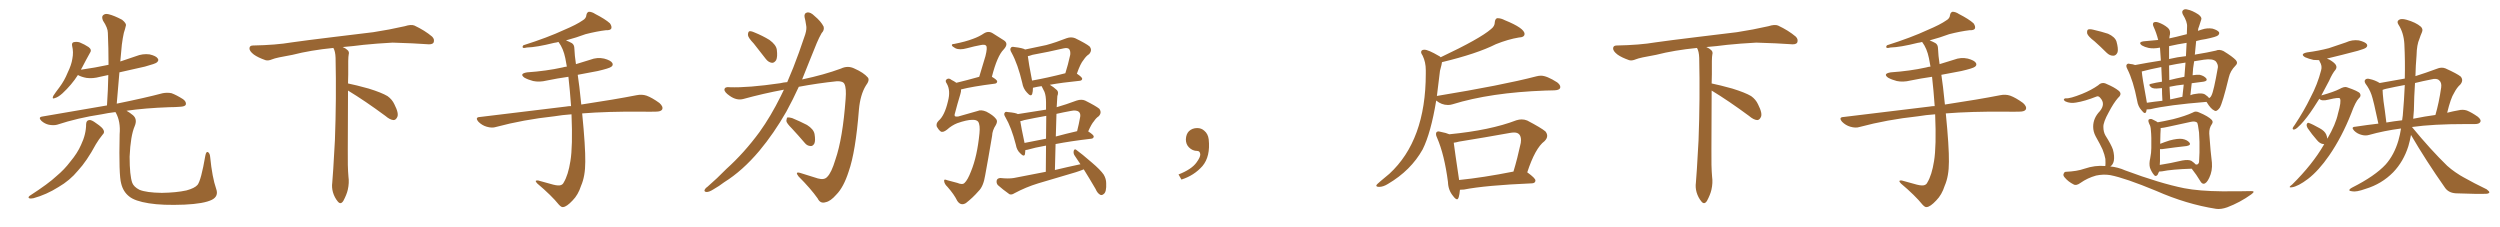 <svg xmlns="http://www.w3.org/2000/svg" xmlns:xlink="http://www.w3.org/1999/xlink" width="1650" height="150"><path fill="#996633" padding="10" d="M56.84 81.88L56.84 81.88Q56.98 79.39 58.89 79.25L58.89 79.25Q60.35 78.96 63.43 81.30L63.43 81.30Q67.82 84.23 68.41 85.99L68.41 85.99Q69.14 87.60 67.68 88.92L67.68 88.92Q65.19 91.99 63.28 95.21L63.28 95.21Q57.28 106.35 51.42 112.65L51.42 112.65Q46.14 119.09 38.53 123.49L38.53 123.49Q30.62 128.47 22.12 130.81L22.12 130.81Q20.21 131.25 19.19 130.81L19.19 130.81Q18.31 130.22 19.63 129.20L19.63 129.20Q32.08 121.14 37.35 116.16L37.35 116.16Q42.48 111.91 46.44 106.64L46.44 106.64Q51.12 101.07 53.47 95.65L53.47 95.65Q56.84 88.62 56.84 81.88ZM142.68 124.66L142.68 124.66L142.68 124.66Q144.43 129.49 139.89 131.84L139.89 131.84Q134.62 134.47 121.73 135.06L121.73 135.06Q107.23 135.64 98.29 134.18L98.29 134.18Q88.92 132.71 85.25 129.64L85.25 129.64Q81.30 126.56 79.98 121.14L79.98 121.14Q78.37 115.58 78.96 88.62L78.96 88.62Q79.69 80.27 76.46 74.41L76.46 74.41Q76.32 74.12 76.17 73.97L76.17 73.97Q71.19 74.56 67.09 75.44L67.09 75.44Q51.42 77.78 37.65 82.32L37.65 82.32Q35.30 82.91 32.23 82.32L32.23 82.32Q29.59 81.74 27.39 79.83L27.39 79.83Q24.90 77.34 27.98 76.90L27.98 76.90Q50.68 73.10 70.61 69.58L70.61 69.58Q71.34 58.89 71.48 49.51L71.48 49.51Q68.41 50.10 66.06 50.68L66.06 50.68Q61.23 52.00 57.13 51.42L57.13 51.42Q53.76 50.83 51.42 49.51L51.42 49.51Q47.31 55.96 41.16 61.67L41.16 61.67Q38.38 64.16 36.18 64.75L36.18 64.75Q34.13 65.63 35.16 63.28L35.16 63.28Q36.47 61.23 39.26 57.57L39.26 57.57Q42.48 53.32 44.68 47.90L44.68 47.90Q47.17 42.77 47.75 38.82L47.75 38.82Q48.63 34.42 47.61 30.32L47.61 30.32Q47.17 28.27 48.63 27.83L48.63 27.83Q50.68 27.39 52.59 27.98L52.59 27.98Q55.81 29.30 58.45 31.05L58.45 31.05Q60.79 32.81 59.47 34.72L59.47 34.72Q56.84 39.40 54.05 44.82L54.05 44.82Q53.61 45.41 53.47 46.00L53.47 46.00Q62.84 44.68 71.63 42.77L71.63 42.77Q71.63 31.79 71.19 21.68L71.19 21.68Q71.19 18.46 67.97 13.62L67.97 13.62Q66.94 11.13 67.97 10.11L67.97 10.11Q69.29 8.79 71.63 9.38L71.63 9.38Q75.29 10.25 80.57 13.04L80.57 13.04Q83.64 15.53 83.06 16.99L83.06 16.99Q82.62 19.04 81.74 21.68L81.74 21.68Q81.01 24.90 80.42 29.44L80.42 29.44Q79.83 34.86 79.39 40.58L79.39 40.58Q84.81 38.82 89.79 37.06L89.79 37.06Q94.19 35.30 98.73 35.89L98.73 35.89Q103.13 36.91 104.15 38.67L104.15 38.67Q105.03 39.84 103.56 41.16L103.56 41.16Q102.69 42.04 95.65 43.95L95.65 43.95Q86.87 45.85 78.81 47.75L78.81 47.75Q77.93 57.71 77.05 68.41L77.05 68.41Q95.80 64.60 107.37 61.52L107.37 61.52Q110.45 60.94 113.23 61.52L113.23 61.52Q116.46 62.70 120.85 65.48L120.85 65.48Q123.19 67.24 122.61 69.14L122.61 69.14Q122.02 70.31 118.95 70.46L118.95 70.46Q115.43 70.75 111.77 70.75L111.77 70.75Q95.51 71.34 83.50 73.10L83.50 73.10Q85.40 74.12 87.74 76.03L87.74 76.03Q90.82 78.66 88.92 83.20L88.92 83.20Q86.13 89.65 85.55 103.42L85.55 103.42Q85.55 115.87 87.30 120.70L87.30 120.70Q88.33 123.34 91.99 125.24L91.99 125.24Q96.53 127.15 106.79 127.29L106.79 127.29Q116.31 127.15 123.05 125.68L123.05 125.68Q128.47 124.22 130.37 122.02L130.37 122.02Q132.71 119.09 135.50 102.83L135.50 102.83Q136.08 99.61 137.40 100.49L137.40 100.49Q138.57 101.37 138.72 103.71L138.72 103.71Q140.04 117.04 142.68 124.66ZM229.69 59.77L229.69 59.77L229.69 59.77Q229.54 79.98 229.54 98.58L229.54 98.58Q229.39 110.01 229.98 116.60L229.98 116.60Q230.57 120.70 229.54 125.24L229.54 125.24Q228.81 128.47 226.61 132.57L226.61 132.57Q224.85 135.35 222.95 133.01L222.95 133.01Q220.75 130.37 219.73 126.86L219.73 126.86Q218.85 123.63 219.29 120.56L219.29 120.56Q219.73 116.46 221.04 92.58L221.04 92.58Q222.07 65.04 221.48 38.23L221.48 38.23Q221.34 33.84 220.02 31.64L220.02 31.64Q205.08 33.11 193.07 36.18L193.07 36.18Q182.08 38.09 179.74 39.11L179.74 39.11Q176.95 40.28 175.20 39.70L175.20 39.70Q170.21 37.94 167.58 36.04L167.58 36.04Q164.50 33.69 164.65 31.79L164.65 31.79Q164.79 30.03 166.99 30.03L166.99 30.03Q182.23 29.74 192.48 27.98L192.48 27.98Q201.71 26.66 219.87 24.46L219.87 24.46Q228.81 23.44 246.39 21.24L246.39 21.24Q256.93 19.63 267.19 17.29L267.19 17.29Q271.29 15.97 273.49 16.85L273.49 16.85Q280.37 20.07 285.21 24.17L285.21 24.17Q287.11 26.07 286.08 28.27L286.08 28.27Q285.06 29.59 281.40 29.15L281.40 29.15Q273.63 28.56 259.13 28.13L259.13 28.13Q248.44 28.71 239.94 29.59L239.94 29.59Q233.20 30.47 226.17 31.05L226.17 31.05Q228.22 31.93 229.25 32.96L229.25 32.96Q230.71 34.13 230.13 36.04L230.13 36.04Q229.69 37.94 229.83 49.07L229.83 49.07Q229.69 52.00 229.69 55.08L229.69 55.08Q234.81 56.10 243.31 58.45L243.31 58.45Q251.81 61.08 255.76 63.43L255.76 63.43Q258.84 65.63 260.30 68.85L260.30 68.85Q263.53 75.15 262.06 77.49L262.06 77.49Q261.18 79.25 259.72 79.25L259.72 79.25Q257.37 79.10 254.30 76.46L254.30 76.46Q240.82 66.50 229.69 59.77ZM377.20 75.44L377.20 75.44L377.20 75.44Q371.04 75.88 365.77 76.76L365.77 76.76Q345.41 78.96 327.39 83.79L327.39 83.79Q324.76 84.67 321.24 83.64L321.24 83.64Q318.16 82.76 315.82 80.42L315.82 80.42Q313.18 77.34 316.85 77.20L316.85 77.20Q347.61 73.54 373.68 70.31L373.68 70.31Q375.15 70.02 376.90 70.02L376.90 70.02Q376.17 59.62 375.15 50.68L375.15 50.68Q367.82 51.71 360.79 53.17L360.79 53.17Q355.96 54.35 351.86 53.47L351.86 53.47Q348.49 52.59 346.14 51.27L346.14 51.27Q342.48 48.63 347.90 47.75L347.90 47.75Q360.50 46.88 371.19 44.53L371.19 44.53Q372.66 44.09 374.12 43.95L374.12 43.95Q373.54 41.02 373.10 38.38L373.10 38.38Q371.78 31.93 368.70 27.83L368.70 27.83Q368.55 27.69 368.55 27.69L368.55 27.69Q367.09 28.13 365.77 28.27L365.77 28.27Q354.05 31.20 347.75 31.35L347.75 31.35Q346.00 31.79 345.41 31.64L345.41 31.64Q344.38 31.20 345.41 29.88L345.41 29.88Q361.52 24.76 372.22 19.78L372.22 19.78Q380.57 16.26 384.52 13.48L384.52 13.48Q386.87 12.16 387.01 9.96L387.01 9.96Q387.30 8.20 388.62 7.76L388.62 7.76Q390.67 7.76 392.87 9.23L392.87 9.23Q399.46 12.60 402.54 15.38L402.54 15.38Q404.00 17.43 403.42 18.90L403.42 18.90Q402.69 20.07 400.05 19.92L400.05 19.92Q393.90 20.65 386.43 22.56L386.43 22.56Q380.57 24.76 373.54 26.66L373.54 26.66Q375.44 27.39 377.34 28.42L377.34 28.42Q379.10 29.44 379.10 32.23L379.10 32.23Q379.25 36.62 380.13 42.33L380.13 42.33Q384.81 40.87 389.65 39.40L389.65 39.40Q394.19 37.65 398.73 38.67L398.73 38.67Q403.13 39.84 404.15 41.60L404.15 41.60Q404.88 43.07 403.42 44.09L403.42 44.09Q402.10 45.12 394.48 46.88L394.48 46.88Q387.89 48.05 381.30 49.37L381.30 49.37Q382.32 55.81 383.64 68.99L383.64 68.99Q405.91 65.63 420.12 62.84L420.12 62.84Q423.63 62.11 426.71 63.13L426.71 63.13Q430.37 64.45 435.21 67.97L435.21 67.97Q437.99 70.46 436.96 72.36L436.96 72.36Q436.08 73.68 432.86 73.68L432.86 73.68Q428.47 73.83 423.49 73.68L423.49 73.68Q400.63 73.54 384.23 74.85L384.23 74.85Q386.43 97.12 386.28 106.79L386.28 106.79Q386.28 116.31 383.50 122.61L383.50 122.61Q381.59 128.61 377.93 132.28L377.93 132.28Q373.97 136.52 371.63 136.67L371.63 136.67Q370.61 136.96 368.85 135.06L368.85 135.06Q364.01 129.05 354.64 121.14L354.64 121.14Q353.47 119.97 353.61 119.38L353.61 119.38Q354.05 118.95 355.08 119.09L355.08 119.09Q359.77 120.41 365.19 121.88L365.19 121.88Q368.70 122.75 370.17 122.17L370.17 122.17Q371.48 121.73 372.07 120.41L372.07 120.41Q375 115.58 376.46 106.35L376.46 106.35Q378.08 96.68 377.20 75.44ZM497.46 28.71L497.46 28.71Q493.80 24.90 493.65 23.14L493.65 23.14Q493.65 21.09 494.53 20.65L494.53 20.65Q495.56 20.36 497.90 21.39L497.90 21.39Q503.32 23.58 507.86 26.37L507.86 26.37Q512.26 29.59 512.70 32.81L512.70 32.81Q513.28 37.50 512.26 39.70L512.26 39.70Q510.94 41.60 509.47 41.46L509.47 41.46Q507.13 41.16 505.37 38.82L505.37 38.82Q501.12 33.25 497.46 28.71ZM519.58 54.20L519.58 54.20Q523.68 44.82 527.34 34.57L527.34 34.57Q529.54 28.13 531.45 22.71L531.45 22.71Q532.62 18.90 532.03 16.55L532.03 16.55Q531.59 13.48 531.01 11.28L531.01 11.28Q530.57 8.79 532.76 8.20L532.76 8.20Q534.96 7.91 537.60 10.55L537.60 10.55Q541.85 14.06 543.60 17.58L543.60 17.58Q544.19 19.92 542.29 21.83L542.29 21.83Q540.53 24.90 539.06 28.42L539.06 28.42Q536.72 34.13 534.08 40.72L534.08 40.72Q531.74 46.58 529.39 52.44L529.39 52.44Q543.90 49.37 555.03 45.26L555.03 45.26Q559.57 43.07 563.96 45.26L563.96 45.26Q569.97 47.90 572.75 51.12L572.75 51.12Q574.22 52.88 571.44 56.54L571.44 56.54Q567.77 62.55 566.89 72.36L566.89 72.36Q564.70 100.20 560.16 113.09L560.16 113.09Q556.79 123.63 551.95 128.47L551.95 128.47Q548.14 132.86 544.92 133.45L544.92 133.45Q541.41 134.62 539.65 130.96L539.65 130.96Q535.11 124.51 527.05 116.46L527.05 116.46Q524.41 113.09 528.08 114.11L528.08 114.11Q533.64 115.87 539.79 117.77L539.79 117.77Q544.04 118.95 545.95 116.75L545.95 116.75Q548.73 114.11 551.37 105.32L551.37 105.32Q556.20 91.41 558.11 65.33L558.11 65.33Q558.69 58.30 557.37 55.52L557.37 55.52Q556.49 53.47 552.39 53.61L552.39 53.61Q539.65 54.93 527.20 57.28L527.20 57.28Q523.39 65.63 518.99 73.68L518.99 73.68Q510.79 88.04 501.12 99.61L501.12 99.61Q489.99 112.79 477.98 120.26L477.98 120.26Q474.76 122.75 470.65 125.10L470.65 125.10Q467.87 126.86 466.11 126.71L466.11 126.71Q464.36 126.42 465.23 124.95L465.23 124.95Q465.82 123.93 466.85 123.34L466.85 123.34Q473.29 117.77 479.44 111.47L479.44 111.47Q491.16 100.93 501.27 87.16L501.27 87.16Q508.74 76.76 515.33 63.43L515.33 63.43Q516.36 61.08 517.38 59.18L517.38 59.18Q503.91 61.67 490.58 65.33L490.58 65.33Q486.18 66.50 481.64 63.28L481.64 63.28Q477.98 60.79 478.13 59.03L478.13 59.03Q478.42 57.13 481.64 57.57L481.64 57.57Q493.65 58.01 514.89 54.93L514.89 54.93Q517.24 54.35 519.58 54.20ZM522.66 84.81L522.66 84.81L522.66 84.81Q519.14 81.30 518.99 79.83L518.99 79.83Q519.14 77.93 519.73 77.49L519.73 77.49Q520.61 77.34 522.80 77.93L522.80 77.93Q528.08 80.13 532.62 82.47L532.62 82.47Q537.01 85.25 537.60 88.48L537.60 88.48Q538.33 92.87 537.45 94.78L537.45 94.78Q536.43 96.53 534.96 96.39L534.96 96.39Q532.62 96.24 531.15 94.34L531.15 94.34Q526.76 89.21 522.66 84.81ZM641.60 79.10L641.60 79.10Q638.09 79.10 631.79 81.30L631.79 81.30Q628.13 82.76 625.05 85.55L625.05 85.55Q622.27 87.74 620.80 86.72L620.80 86.72Q619.34 85.55 618.31 83.64L618.31 83.64Q617.58 81.59 619.48 79.69L619.48 79.69Q623.44 76.32 625.63 66.94L625.63 66.94Q627.54 59.77 624.90 55.22L624.90 55.22Q623.44 53.17 624.90 52.29L624.90 52.29Q626.22 51.27 627.98 52.73L627.98 52.73Q629.74 53.61 631.20 54.64L631.20 54.64Q637.94 53.03 646.29 50.68L646.29 50.68Q648.49 43.36 650.39 37.06L650.39 37.06Q651.86 31.20 650.83 30.18L650.83 30.18Q650.10 29.15 647.31 29.74L647.31 29.74Q643.21 30.47 638.38 31.79L638.38 31.79Q633.25 33.25 630.47 31.79L630.47 31.79Q628.42 30.62 628.27 30.03L628.27 30.03Q627.98 29.00 629.74 29.00L629.74 29.00Q637.21 27.54 642.19 25.63L642.19 25.63Q646.29 24.17 649.51 21.97L649.51 21.97Q652.44 20.21 655.22 21.97L655.22 21.97Q659.33 24.61 662.40 26.51L662.40 26.51Q666.06 28.71 662.40 32.67L662.40 32.67Q658.15 36.91 654.64 50.68L654.64 50.68Q658.15 52.73 658.15 53.76L658.15 53.76Q658.01 55.08 656.54 55.22L656.54 55.22Q641.46 57.13 634.28 59.03L634.28 59.03Q634.42 60.35 633.84 62.11L633.84 62.11Q631.79 68.85 630.32 74.56L630.32 74.56Q629.74 76.17 630.32 76.76L630.32 76.76Q630.91 77.05 632.37 76.90L632.37 76.90Q642.48 74.12 645.26 73.24L645.26 73.24Q647.46 72.22 650.98 73.68L650.98 73.68Q655.52 76.03 657.28 78.37L657.28 78.37Q658.74 79.83 657.28 82.47L657.28 82.47Q654.93 85.99 654.79 89.65L654.79 89.65Q652.15 105.32 650.24 115.58L650.24 115.58Q649.07 123.05 645.85 126.12L645.85 126.12Q642.04 130.52 637.50 134.03L637.50 134.03Q634.13 136.08 631.79 132.57L631.79 132.57Q629.74 128.32 625.34 123.34L625.34 123.34Q623.29 121.44 623.14 119.53L623.14 119.53Q622.85 117.92 625.20 118.95L625.20 118.95Q628.13 119.68 631.79 120.70L631.79 120.70Q635.30 122.17 636.62 120.70L636.62 120.70Q638.67 118.80 640.87 113.09L640.87 113.09Q644.97 103.13 646.44 88.04L646.44 88.04Q647.02 82.47 645.56 80.27L645.56 80.27Q644.38 78.96 641.60 79.10ZM692.87 55.96L692.87 55.96Q695.21 57.28 697.56 59.47L697.56 59.47Q698.88 60.79 697.85 63.43L697.85 63.43Q697.71 65.48 697.56 68.26L697.56 68.26Q697.41 69.43 697.41 70.75L697.41 70.75Q703.56 68.99 710.60 66.36L710.60 66.36Q713.82 65.33 716.16 66.36L716.16 66.36Q723.19 69.87 725.54 71.78L725.54 71.78Q727.44 74.41 725.10 76.76L725.10 76.76Q723.49 77.78 722.02 79.98L722.02 79.98Q720.41 81.74 718.21 86.72L718.21 86.72Q721.88 89.06 721.88 90.09L721.88 90.09Q721.73 91.41 720.26 91.55L720.26 91.55Q706.49 93.16 696.68 95.07L696.68 95.07Q696.39 103.27 696.24 112.21L696.24 112.21Q704.74 110.16 713.09 108.40L713.09 108.40Q711.04 105.32 709.28 102.69L709.28 102.69Q708.25 101.22 708.69 99.46L708.69 99.46Q709.28 98.00 710.30 98.88L710.30 98.88Q713.96 101.51 720.56 107.23L720.56 107.23Q726.27 112.06 728.47 115.28L728.47 115.28Q730.08 118.07 730.08 120.85L730.08 120.85Q730.37 126.71 728.47 128.03L728.47 128.03Q727.29 129.05 726.27 128.61L726.27 128.61Q724.37 127.73 723.05 124.66L723.05 124.66Q718.95 117.63 715.28 111.77L715.28 111.77Q712.79 112.79 710.01 113.67L710.01 113.67Q697.71 117.33 685.25 121.00L685.25 121.00Q677.05 123.49 669.43 127.59L669.43 127.59Q667.68 128.76 666.21 128.17L666.21 128.17Q661.67 124.95 658.59 122.17L658.59 122.17Q657.42 120.85 657.86 118.95L657.86 118.95Q658.30 117.63 660.21 117.48L660.21 117.48Q665.63 118.07 669.14 117.48L669.14 117.48Q679.98 115.28 690.23 113.38L690.23 113.38Q690.38 103.56 690.38 96.09L690.38 96.09Q682.91 97.41 677.93 98.88L677.93 98.88Q677.20 99.02 676.76 99.02L676.76 99.02Q676.61 100.78 676.46 101.81L676.46 101.81Q675.88 103.86 673.24 101.07L673.24 101.07Q671.04 99.02 670.46 95.51L670.46 95.51Q667.53 84.08 663.57 77.34L663.57 77.34Q662.26 75.29 663.13 74.41L663.13 74.41Q663.43 73.54 665.19 73.97L665.19 73.97Q670.31 74.41 671.78 75.29L671.78 75.29Q681.15 73.83 690.38 72.36L690.38 72.36Q690.38 68.70 690.38 67.68L690.38 67.68Q690.38 63.28 689.36 60.64L689.36 60.64Q688.48 59.03 687.60 57.13L687.60 57.13Q687.45 56.84 687.45 56.84L687.45 56.84Q684.38 57.28 682.03 57.86L682.03 57.86Q681.59 57.86 681.74 58.01L681.74 58.01Q681.74 60.35 681.30 61.82L681.30 61.82Q680.57 64.31 677.78 61.08L677.78 61.08Q675.29 58.45 674.71 54.79L674.71 54.79Q671.78 42.33 667.68 34.86L667.68 34.86Q666.21 32.52 667.24 31.49L667.24 31.49Q667.68 30.62 669.58 31.05L669.58 31.05Q674.85 31.64 676.61 32.67L676.61 32.67Q683.79 31.20 690.53 29.74L690.53 29.74Q696.97 27.98 704.00 25.20L704.00 25.20Q706.93 24.17 709.57 25.20L709.57 25.20Q716.75 28.71 719.09 30.62L719.09 30.62Q721.14 33.11 718.80 35.74L718.80 35.74Q716.89 36.91 715.14 39.55L715.14 39.55Q713.09 41.89 710.74 48.63L710.74 48.63Q714.26 50.98 714.26 52.00L714.26 52.00Q714.11 53.17 712.65 53.32L712.65 53.32Q700.93 54.49 692.87 55.96ZM690.38 91.55L690.38 91.55Q690.53 82.18 690.53 76.46L690.53 76.46Q683.06 77.78 676.03 79.25L676.03 79.25Q674.41 79.83 673.39 79.98L673.39 79.98Q673.97 83.94 676.17 94.19L676.17 94.19Q676.17 94.19 676.17 94.34L676.17 94.34Q682.76 93.02 690.38 91.55ZM697.27 75.15L697.27 75.15Q696.97 82.18 696.83 90.09L696.83 90.09Q703.27 88.33 710.89 86.57L710.89 86.57Q712.06 82.03 712.94 77.05L712.94 77.05Q713.23 75 712.21 73.97L712.21 73.97Q710.60 72.36 706.64 73.24L706.64 73.24Q701.81 74.12 697.27 75.15ZM681.15 53.17L681.15 53.17L681.15 53.17Q691.11 51.42 703.13 48.34L703.13 48.34Q704.88 42.92 706.35 36.18L706.35 36.18Q706.64 33.69 705.62 32.37L705.62 32.37Q704.59 31.35 701.95 31.93L701.95 31.93Q691.99 34.28 681.45 36.18L681.45 36.18Q679.39 36.91 678.37 37.06L678.37 37.06Q678.81 41.16 681.15 53.17ZM797.75 91.99L797.75 91.99L797.75 91.99Q798.93 103.27 793.65 109.57L793.65 109.57Q788.09 115.87 779.74 118.51L779.74 118.51L777.83 115.14Q786.47 111.77 789.70 107.23L789.70 107.23Q792.19 103.86 792.19 101.95L792.19 101.95Q792.04 99.61 790.14 99.61L790.14 99.61Q787.06 99.61 784.72 97.27L784.72 97.27Q782.67 95.21 782.67 91.99L782.67 91.99Q782.81 88.48 784.72 86.57L784.72 86.57Q786.91 84.52 790.14 84.52L790.14 84.52Q792.92 84.52 794.82 86.28L794.82 86.28Q797.31 88.33 797.75 91.99ZM910.25 123.34L910.25 123.34Q908.35 123.34 908.35 122.46L908.35 122.46Q908.35 121.88 911.28 119.46Q914.21 117.04 916.99 114.70L916.99 114.70Q941.02 92.58 941.02 48.63L941.02 48.63L941.02 46.29Q941.02 41.02 938.96 36.77L938.96 36.77Q937.94 35.30 937.94 34.42L937.94 34.42Q937.94 32.81 940.14 32.81L940.14 32.81Q942.63 32.81 949.66 36.91L949.66 36.91Q950.39 37.21 950.83 37.79L950.83 37.79Q976.90 25.49 984.08 19.19L984.08 19.19Q986.57 17.29 986.57 14.65L986.57 14.65Q986.72 12.60 988.04 12.01L988.04 12.01L988.48 12.01Q990.67 12.01 993.16 13.33L993.16 13.33Q1006.20 18.60 1006.20 22.41L1006.20 22.41Q1006.20 24.61 1002.39 24.76L1002.39 24.76Q995.36 25.93 987.30 29.15L987.30 29.15Q974.85 35.45 951.71 41.02L951.71 41.02Q951.71 41.89 950.39 46.73L950.39 46.73Q949.37 55.81 948.34 63.43L948.34 63.43Q948.34 63.28 948.63 63.28L948.63 63.28Q991.41 56.25 1013.96 50.39L1013.96 50.39Q1015.58 49.95 1017.04 49.95L1017.04 49.95Q1020.85 49.95 1027.73 54.35L1027.73 54.35Q1029.79 55.96 1029.79 57.42L1029.79 57.42Q1029.79 59.47 1025.98 59.62L1025.98 59.62Q1023.19 59.77 1019.97 59.77L1019.97 59.77Q983.64 61.08 958.59 68.85L958.59 68.85Q957.28 69.29 955.66 69.29L955.66 69.29Q951.42 69.29 947.90 66.36L947.90 66.36Q944.38 87.74 938.96 98.58L938.96 98.58Q931.20 112.50 915.97 121.44L915.97 121.44Q912.89 123.34 910.25 123.34ZM961.67 131.54L961.67 131.54Q960.64 131.54 959.03 129.35L959.03 129.35Q955.81 125.54 955.66 120.12L955.66 120.12Q953.32 102.10 948.49 90.97L948.49 90.97Q947.75 89.50 947.75 88.48L947.75 88.48Q947.75 86.72 949.51 86.72L949.51 86.72L950.83 87.01Q954.64 87.74 956.54 88.62L956.54 88.62Q983.64 85.99 1000.78 79.39L1000.78 79.39Q1002.69 78.81 1004.30 78.81L1004.30 78.81Q1006.20 78.81 1007.96 79.54L1007.96 79.54Q1017.19 84.38 1019.97 86.72L1019.97 86.72Q1021.14 88.18 1021.14 89.65L1021.14 89.65Q1021.14 91.41 1019.38 93.16L1019.38 93.16Q1013.23 97.71 1007.96 113.82L1007.96 113.82L1008.11 113.82Q1013.38 117.63 1013.38 119.09L1013.38 119.09Q1013.38 120.85 1011.18 121.00L1011.18 121.00Q980.42 122.31 966.21 125.10L966.21 125.10L963.57 125.24Q962.99 131.54 961.67 131.54ZM962.99 118.65L962.99 118.80Q978.96 117.19 998.88 113.23L998.88 113.23Q1001.51 104.59 1003.71 94.34L1003.71 94.34L1003.86 92.58Q1003.86 87.45 999.32 87.45L999.32 87.45Q998.14 87.45 996.53 87.74L996.53 87.74Q980.27 90.67 962.99 93.46L962.99 93.46Q960.94 94.04 959.47 94.19L959.47 94.19Q960.21 100.05 962.99 118.65L962.99 118.65ZM1129.69 59.77L1129.69 59.77L1129.69 59.77Q1129.54 79.98 1129.54 98.58L1129.54 98.58Q1129.39 110.01 1129.98 116.60L1129.98 116.60Q1130.57 120.70 1129.54 125.24L1129.54 125.24Q1128.81 128.47 1126.61 132.57L1126.61 132.57Q1124.85 135.35 1122.95 133.01L1122.95 133.01Q1120.75 130.37 1119.73 126.86L1119.73 126.86Q1118.85 123.63 1119.29 120.56L1119.29 120.56Q1119.73 116.46 1121.04 92.58L1121.04 92.58Q1122.07 65.04 1121.48 38.23L1121.48 38.23Q1121.34 33.84 1120.02 31.64L1120.02 31.64Q1105.08 33.11 1093.07 36.18L1093.07 36.18Q1082.08 38.09 1079.74 39.11L1079.74 39.11Q1076.95 40.28 1075.20 39.70L1075.20 39.70Q1070.21 37.94 1067.58 36.04L1067.58 36.04Q1064.50 33.69 1064.65 31.79L1064.65 31.79Q1064.79 30.03 1066.99 30.03L1066.99 30.03Q1082.23 29.74 1092.48 27.98L1092.48 27.98Q1101.71 26.66 1119.87 24.46L1119.87 24.46Q1128.81 23.44 1146.39 21.24L1146.39 21.24Q1156.93 19.63 1167.19 17.29L1167.19 17.29Q1171.29 15.97 1173.49 16.85L1173.49 16.85Q1180.37 20.07 1185.21 24.17L1185.21 24.17Q1187.11 26.07 1186.08 28.27L1186.08 28.27Q1185.06 29.59 1181.40 29.15L1181.40 29.15Q1173.63 28.56 1159.13 28.13L1159.13 28.13Q1148.44 28.71 1139.94 29.59L1139.94 29.59Q1133.20 30.47 1126.17 31.05L1126.17 31.05Q1128.22 31.93 1129.25 32.96L1129.25 32.96Q1130.71 34.13 1130.13 36.04L1130.13 36.04Q1129.69 37.94 1129.83 49.07L1129.83 49.07Q1129.69 52.00 1129.69 55.08L1129.69 55.08Q1134.81 56.10 1143.31 58.45L1143.31 58.45Q1151.81 61.08 1155.76 63.43L1155.76 63.43Q1158.84 65.63 1160.30 68.85L1160.30 68.85Q1163.53 75.15 1162.06 77.49L1162.06 77.49Q1161.18 79.25 1159.72 79.25L1159.72 79.25Q1157.37 79.10 1154.30 76.46L1154.30 76.46Q1140.82 66.50 1129.69 59.77ZM1277.20 75.44L1277.20 75.44L1277.20 75.44Q1271.04 75.88 1265.77 76.76L1265.77 76.76Q1245.41 78.96 1227.39 83.79L1227.39 83.79Q1224.76 84.67 1221.24 83.64L1221.24 83.64Q1218.16 82.76 1215.82 80.42L1215.82 80.42Q1213.18 77.34 1216.85 77.20L1216.85 77.20Q1247.61 73.54 1273.68 70.31L1273.68 70.31Q1275.15 70.02 1276.90 70.02L1276.90 70.02Q1276.17 59.62 1275.15 50.68L1275.15 50.68Q1267.82 51.71 1260.79 53.17L1260.79 53.17Q1255.96 54.35 1251.86 53.47L1251.86 53.47Q1248.49 52.59 1246.14 51.27L1246.14 51.27Q1242.48 48.63 1247.90 47.75L1247.90 47.75Q1260.50 46.88 1271.19 44.53L1271.19 44.53Q1272.66 44.09 1274.12 43.95L1274.12 43.95Q1273.54 41.02 1273.10 38.38L1273.10 38.38Q1271.78 31.93 1268.70 27.83L1268.70 27.83Q1268.55 27.69 1268.55 27.69L1268.55 27.69Q1267.09 28.13 1265.77 28.27L1265.77 28.27Q1254.05 31.20 1247.75 31.35L1247.75 31.35Q1246.00 31.79 1245.41 31.64L1245.41 31.64Q1244.38 31.20 1245.41 29.88L1245.41 29.88Q1261.52 24.76 1272.22 19.78L1272.22 19.78Q1280.57 16.26 1284.52 13.48L1284.52 13.48Q1286.87 12.16 1287.01 9.96L1287.01 9.96Q1287.30 8.20 1288.62 7.76L1288.62 7.76Q1290.67 7.76 1292.87 9.23L1292.87 9.23Q1299.46 12.60 1302.54 15.38L1302.54 15.38Q1304.00 17.43 1303.42 18.90L1303.42 18.90Q1302.69 20.07 1300.05 19.92L1300.05 19.92Q1293.90 20.65 1286.43 22.56L1286.43 22.56Q1280.57 24.76 1273.54 26.66L1273.54 26.66Q1275.44 27.39 1277.34 28.42L1277.34 28.42Q1279.10 29.44 1279.10 32.23L1279.10 32.23Q1279.25 36.62 1280.13 42.33L1280.13 42.33Q1284.81 40.87 1289.65 39.40L1289.65 39.40Q1294.19 37.65 1298.73 38.67L1298.73 38.67Q1303.13 39.84 1304.15 41.60L1304.15 41.60Q1304.88 43.07 1303.42 44.09L1303.42 44.09Q1302.10 45.12 1294.48 46.88L1294.48 46.88Q1287.89 48.05 1281.30 49.37L1281.30 49.37Q1282.32 55.81 1283.64 68.99L1283.64 68.99Q1305.91 65.63 1320.12 62.84L1320.12 62.84Q1323.63 62.11 1326.71 63.13L1326.71 63.13Q1330.37 64.45 1335.21 67.97L1335.21 67.97Q1337.99 70.46 1336.96 72.36L1336.96 72.36Q1336.08 73.68 1332.86 73.68L1332.86 73.68Q1328.47 73.83 1323.49 73.68L1323.49 73.68Q1300.63 73.54 1284.23 74.85L1284.23 74.85Q1286.43 97.12 1286.28 106.79L1286.28 106.79Q1286.28 116.31 1283.50 122.61L1283.50 122.61Q1281.59 128.61 1277.93 132.28L1277.93 132.28Q1273.97 136.52 1271.63 136.67L1271.63 136.67Q1270.61 136.96 1268.85 135.06L1268.85 135.06Q1264.01 129.05 1254.64 121.14L1254.64 121.14Q1253.47 119.97 1253.61 119.38L1253.61 119.38Q1254.05 118.95 1255.08 119.09L1255.08 119.09Q1259.77 120.41 1265.19 121.88L1265.19 121.88Q1268.70 122.75 1270.17 122.17L1270.17 122.17Q1271.48 121.73 1272.07 120.41L1272.07 120.41Q1275 115.58 1276.46 106.35L1276.46 106.35Q1278.08 96.68 1277.20 75.44ZM1448.58 36.18L1448.58 36.18Q1449.02 35.89 1449.46 35.89L1449.46 35.89Q1456.79 34.72 1462.50 33.40L1462.50 33.40Q1464.70 32.37 1467.48 33.69L1467.48 33.69Q1473.49 37.35 1475.68 39.70L1475.68 39.70Q1477.29 41.60 1475.39 43.36L1475.39 43.36Q1472.02 46.73 1471.00 51.12L1471.00 51.12L1471.00 51.12Q1466.89 68.12 1464.99 71.19L1464.99 71.19Q1462.94 73.97 1461.47 72.95L1461.47 72.95Q1459.13 71.92 1456.49 67.53L1456.49 67.53Q1456.35 67.24 1456.20 67.24L1456.20 67.24Q1430.86 69.29 1419.29 72.07L1419.29 72.07Q1417.82 72.22 1416.80 72.22L1416.80 72.22Q1416.65 73.10 1416.50 73.68L1416.50 73.68Q1415.77 75.88 1413.43 72.80L1413.43 72.80Q1411.08 70.31 1410.50 66.36L1410.50 66.36Q1408.01 53.47 1404.05 45.56L1404.05 45.56Q1402.88 43.36 1403.76 42.48L1403.76 42.48Q1404.35 41.75 1405.81 42.19L1405.81 42.19Q1407.71 42.33 1409.18 42.92L1409.18 42.92Q1416.80 41.46 1426.17 39.99L1426.17 39.99Q1425.73 34.13 1425.59 31.49L1425.59 31.49Q1425.29 31.35 1425.15 31.49L1425.15 31.49Q1421.34 32.23 1418.12 31.64L1418.12 31.64Q1415.48 31.05 1413.72 30.03L1413.72 30.03Q1410.79 27.83 1414.89 27.25L1414.89 27.25Q1419.87 26.81 1424.41 26.37L1424.41 26.37Q1423.24 21.68 1421.34 17.58L1421.34 17.58Q1420.46 15.67 1421.48 14.79L1421.48 14.79Q1422.66 14.21 1424.41 14.79L1424.41 14.79Q1427.93 15.97 1430.71 18.31L1430.71 18.31Q1432.62 19.92 1432.18 22.71L1432.18 22.71Q1431.88 23.58 1431.74 25.34L1431.74 25.34Q1433.94 24.76 1436.28 24.32L1436.28 24.32Q1439.65 23.44 1443.31 22.56L1443.31 22.56Q1443.31 20.07 1443.46 17.72L1443.46 17.72Q1443.75 14.50 1440.67 9.52L1440.67 9.52Q1439.79 7.62 1440.82 6.74L1440.82 6.74Q1441.85 5.71 1443.75 6.30L1443.75 6.30Q1446.83 6.88 1450.93 9.52L1450.93 9.52Q1453.42 11.43 1452.83 12.89L1452.83 12.89Q1452.25 14.79 1451.37 17.43L1451.37 17.43Q1450.78 18.60 1450.63 20.36L1450.63 20.36Q1451.81 19.92 1453.27 19.48L1453.27 19.48Q1456.79 18.31 1460.30 18.90L1460.30 18.90Q1463.67 19.92 1464.55 21.24L1464.55 21.24Q1464.99 22.27 1463.96 23.29L1463.96 23.29Q1462.94 24.32 1455.76 25.78L1455.76 25.78Q1452.54 26.22 1449.46 27.10L1449.46 27.10Q1449.02 31.64 1448.58 36.18ZM1442.72 37.06L1442.72 37.06Q1443.02 32.37 1443.16 28.27L1443.16 28.27Q1437.30 29.15 1431.59 30.47L1431.59 30.47Q1431.59 33.40 1431.59 37.35L1431.59 37.35Q1431.59 38.09 1431.59 38.96L1431.59 38.96Q1437.01 37.65 1442.72 37.06ZM1441.70 50.68L1441.70 50.68Q1441.99 45.85 1442.43 41.31L1442.43 41.31Q1436.43 42.19 1431.59 43.21L1431.59 43.21Q1431.59 47.61 1431.74 52.88L1431.74 52.88Q1436.28 51.71 1441.70 50.68ZM1440.38 63.87L1440.38 63.87Q1440.82 59.47 1441.26 55.81L1441.26 55.81Q1436.72 56.25 1431.88 57.28L1431.88 57.28Q1432.18 61.08 1432.32 65.63L1432.32 65.63Q1436.28 64.75 1440.38 63.87ZM1446.53 54.93L1446.53 54.93Q1446.09 58.74 1445.65 62.84L1445.65 62.84Q1447.27 62.11 1449.17 61.96L1449.17 61.96Q1453.27 61.23 1455.18 62.26L1455.18 62.26Q1457.37 63.72 1457.96 64.75L1457.96 64.75Q1458.98 64.31 1459.57 62.99L1459.57 62.99Q1461.04 60.35 1463.82 44.38L1463.82 44.38Q1463.96 42.48 1462.50 40.58L1462.50 40.58Q1460.45 38.53 1454.59 39.40L1454.59 39.40Q1451.22 39.84 1448.14 40.43L1448.14 40.43Q1447.27 45.12 1447.12 49.66L1447.12 49.66Q1449.90 49.22 1451.81 49.37L1451.81 49.37Q1454.88 50.10 1456.20 51.86L1456.20 51.86Q1457.08 53.47 1454.30 53.91L1454.30 53.91Q1450.49 54.35 1446.53 54.93ZM1426.90 53.91L1426.90 53.91Q1426.61 48.34 1426.46 44.24L1426.46 44.24Q1418.99 45.70 1413.57 47.17L1413.57 47.17Q1413.87 51.12 1416.50 65.19L1416.50 65.19Q1416.80 66.50 1416.94 67.82L1416.94 67.82Q1421.78 67.09 1427.20 66.50L1427.20 66.50Q1426.90 61.82 1426.90 58.15L1426.90 58.15Q1425.88 58.15 1425 58.30L1425 58.30Q1421.34 58.74 1419.87 57.71L1419.87 57.71Q1417.53 55.81 1419.43 55.37L1419.43 55.37Q1422.95 54.49 1426.90 53.91ZM1425 113.23L1425 113.23Q1424.56 114.40 1423.97 115.43L1423.97 115.43Q1422.66 116.89 1421.63 115.43L1421.63 115.43Q1420.02 113.53 1418.99 110.74L1418.99 110.74Q1418.26 108.11 1419.14 104.44L1419.14 104.44Q1419.87 100.78 1419.87 97.71L1419.87 97.71Q1420.02 90.09 1419.58 85.99L1419.58 85.99Q1419.43 83.20 1418.55 81.88L1418.55 81.88Q1418.26 81.30 1418.12 80.71L1418.12 80.71Q1417.68 79.39 1418.26 78.81L1418.26 78.81Q1419.58 78.22 1420.61 78.81L1420.61 78.81Q1422.22 79.54 1423.24 80.13L1423.24 80.13Q1423.68 80.57 1424.12 80.71L1424.12 80.71Q1427.64 80.13 1434.23 78.66L1434.23 78.66Q1442.29 76.61 1447.27 74.27L1447.27 74.27Q1449.02 73.10 1451.22 74.12L1451.22 74.12Q1457.52 76.76 1459.72 79.10L1459.72 79.10Q1460.89 80.42 1459.86 81.88L1459.86 81.88Q1457.96 84.52 1458.11 88.18L1458.11 88.18Q1458.98 100.63 1459.86 107.37L1459.86 107.37Q1460.30 112.79 1458.11 117.33L1458.11 117.33Q1456.35 121.14 1454.44 121.29L1454.44 121.29Q1453.13 121.29 1452.10 119.38L1452.10 119.38Q1449.76 115.43 1446.53 111.33L1446.53 111.33Q1433.20 111.77 1426.90 113.09L1426.90 113.09Q1426.03 113.23 1425 113.23ZM1446.39 106.20L1446.39 106.20Q1448.29 107.52 1449.17 108.54L1449.17 108.54Q1450.78 108.98 1451.37 107.08L1451.37 107.08Q1451.51 105.18 1451.66 100.63L1451.66 100.63Q1451.81 93.16 1451.37 87.45L1451.37 87.45Q1450.63 81.45 1450.05 80.86L1450.05 80.86Q1448.58 79.83 1445.95 80.42L1445.95 80.42Q1439.21 81.88 1431.15 83.64L1431.15 83.64Q1427.93 84.38 1426.03 84.52L1426.03 84.52Q1426.03 85.11 1426.03 85.69L1426.03 85.69Q1425.88 86.43 1425.73 94.92L1425.73 94.92Q1428.66 93.75 1431.88 92.72L1431.88 92.72Q1437.30 91.26 1440.38 91.70L1440.38 91.70Q1443.60 92.29 1445.07 94.19L1445.07 94.19Q1446.24 95.80 1443.16 96.39L1443.16 96.39Q1436.28 97.12 1426.90 98.44L1426.90 98.44Q1426.03 98.44 1425.59 98.44L1425.59 98.44Q1425.59 101.81 1425.59 106.35L1425.59 106.35Q1425.59 107.81 1425.44 108.84L1425.44 108.84Q1432.32 107.81 1440.38 105.91L1440.38 105.91Q1444.48 105.18 1446.39 106.20ZM1382.37 27.25L1382.37 27.25Q1378.13 24.02 1377.54 22.12L1377.54 22.12Q1377.25 20.07 1378.13 19.48L1378.13 19.48Q1379.30 19.04 1381.64 19.63L1381.64 19.63Q1386.77 20.80 1391.31 22.27L1391.31 22.27Q1395.85 24.32 1396.88 27.39L1396.88 27.39Q1398.19 32.08 1397.61 34.42L1397.61 34.42Q1396.73 36.62 1394.97 36.77L1394.97 36.77Q1392.48 36.91 1390.28 34.72L1390.28 34.72Q1386.33 30.76 1382.37 27.25ZM1389.40 109.57L1389.40 109.57L1389.40 109.57Q1389.40 109.42 1389.55 109.42L1389.55 109.42Q1389.70 107.96 1389.55 104.88L1389.55 104.88Q1389.11 102.25 1387.65 98.58L1387.65 98.58Q1386.33 95.65 1383.11 89.94L1383.11 89.94Q1381.49 86.87 1381.49 83.64L1381.49 83.64Q1381.49 77.93 1385.89 73.39L1385.89 73.39Q1389.84 68.55 1386.18 64.60L1386.18 64.60Q1385.01 63.13 1383.69 63.72L1383.69 63.72Q1375.93 66.80 1370.21 67.68L1370.21 67.68Q1366.41 68.41 1363.18 66.94L1363.18 66.94Q1362.01 66.21 1362.16 65.63L1362.16 65.63Q1362.45 64.89 1363.48 64.89L1363.48 64.89Q1366.11 65.19 1374.17 61.96L1374.17 61.96Q1380.32 59.47 1384.86 56.25L1384.86 56.25Q1387.35 53.76 1390.58 55.52L1390.58 55.52Q1395.41 57.57 1398.19 59.77L1398.19 59.77Q1400.98 61.96 1397.90 64.60L1397.90 64.60Q1394.97 67.97 1391.75 74.12L1391.75 74.12Q1388.09 80.71 1388.23 83.79L1388.23 83.79Q1388.23 87.01 1389.55 89.36L1389.55 89.36Q1393.51 95.65 1394.53 98.73L1394.53 98.73Q1395.70 102.98 1395.12 106.20L1395.12 106.20Q1394.53 108.84 1392.77 109.86L1392.77 109.86Q1397.75 110.30 1402.73 112.50L1402.73 112.50Q1425.59 121.00 1441.55 124.22L1441.55 124.22Q1451.37 126.12 1466.75 126.27L1466.75 126.27Q1481.10 126.27 1485.64 126.12L1485.64 126.12Q1489.01 125.98 1485.79 128.32L1485.79 128.32Q1478.47 133.59 1469.97 136.82L1469.97 136.82Q1465.87 138.28 1462.65 137.84L1462.65 137.84Q1443.02 134.77 1423.10 125.98L1423.10 125.98Q1402.59 117.48 1392.77 115.58L1392.77 115.58Q1388.23 114.84 1383.40 115.87L1383.40 115.87Q1377.69 117.48 1373.14 120.70L1373.14 120.70Q1370.36 122.75 1368.60 121.73L1368.60 121.73Q1365.09 119.97 1362.74 117.19L1362.74 117.19Q1361.43 115.72 1362.01 114.70L1362.01 114.70Q1362.45 113.38 1363.48 113.38L1363.48 113.38Q1370.80 113.09 1375.78 111.33L1375.78 111.33Q1382.67 108.98 1389.40 109.57ZM1536.04 91.55L1536.04 91.55Q1541.60 82.03 1543.07 75L1543.07 75Q1545.41 66.94 1544.38 65.04L1544.38 65.04Q1543.95 64.01 1536.77 65.77L1536.77 65.77Q1532.23 66.94 1530.76 65.19L1530.76 65.19Q1528.86 68.26 1527.10 70.90L1527.10 70.90Q1522.41 78.08 1518.46 82.18L1518.46 82.18Q1515.82 84.96 1514.50 85.40L1514.50 85.40Q1513.04 85.84 1513.18 84.52L1513.18 84.52Q1513.48 83.79 1514.50 82.47L1514.50 82.47Q1520.80 72.95 1524.90 64.45L1524.90 64.45Q1529.59 55.66 1531.93 46.44L1531.93 46.44Q1532.81 43.51 1531.05 40.72L1531.05 40.72Q1530.76 40.14 1530.62 39.70L1530.62 39.70Q1528.71 39.70 1526.95 39.55L1526.95 39.55Q1523.73 38.82 1521.39 37.79L1521.39 37.79Q1517.72 35.60 1522.71 34.57L1522.71 34.57Q1530.47 33.54 1537.06 31.79L1537.06 31.79Q1542.92 29.88 1548.34 27.98L1548.34 27.98Q1552.44 26.07 1556.84 26.66L1556.84 26.66Q1561.08 27.69 1562.11 29.15L1562.11 29.15Q1562.84 30.47 1561.52 31.49L1561.52 31.49Q1560.64 32.23 1556.10 33.54L1556.10 33.54Q1545.56 36.33 1535.74 38.67L1535.74 38.67Q1536.62 38.96 1537.50 39.40L1537.50 39.40Q1541.16 41.60 1541.75 43.07L1541.75 43.07Q1542.48 44.53 1541.46 46.00L1541.46 46.00Q1539.40 48.34 1537.21 53.32L1537.21 53.32Q1534.42 58.45 1532.08 62.99L1532.08 62.99Q1540.43 60.64 1544.09 58.74L1544.09 58.74Q1547.17 56.98 1548.93 57.57L1548.93 57.57Q1556.69 60.21 1557.57 61.67L1557.57 61.67Q1558.59 63.43 1556.84 64.89L1556.84 64.89Q1554.64 67.09 1551.86 74.71L1551.86 74.71Q1545.70 90.38 1537.21 102.69L1537.21 102.69Q1530.32 112.65 1523.29 118.07L1523.29 118.07Q1516.70 123.05 1512.60 123.63L1512.60 123.63Q1509.67 124.07 1512.89 121.73L1512.89 121.73Q1526.22 108.54 1533.69 95.65L1533.69 95.65Q1533.84 95.21 1533.98 95.07L1533.98 95.07Q1533.40 95.07 1533.25 95.07L1533.25 95.07Q1531.05 94.78 1529.15 92.43L1529.15 92.43Q1525.78 88.62 1523.00 84.52L1523.00 84.52Q1522.27 83.20 1522.41 82.18L1522.41 82.18Q1522.85 80.71 1523.88 81.15L1523.88 81.15Q1526.07 81.88 1531.05 84.67L1531.05 84.67Q1534.28 86.43 1535.30 88.77L1535.30 88.77Q1535.89 90.23 1536.04 91.55ZM1591.26 89.06L1591.26 89.06Q1590.53 93.02 1589.50 96.53L1589.50 96.53Q1586.28 106.64 1579.54 113.67L1579.54 113.67Q1571.92 121.44 1561.23 124.66L1561.23 124.66Q1555.08 126.86 1552.44 126.27L1552.44 126.27Q1550.68 126.12 1550.54 125.54L1550.54 125.54Q1550.54 124.80 1552.44 123.78L1552.44 123.78Q1567.53 116.16 1574.56 108.54L1574.56 108.54Q1580.13 102.25 1582.91 92.87L1582.91 92.87Q1584.08 88.77 1584.67 84.81L1584.67 84.81Q1573.39 86.28 1563.57 89.06L1563.57 89.06Q1561.08 89.79 1558.30 88.92L1558.30 88.92Q1555.66 88.18 1553.76 86.28L1553.76 86.28Q1551.42 83.79 1554.49 83.64L1554.49 83.64Q1562.11 82.47 1569.73 81.59L1569.73 81.59Q1566.50 66.21 1565.19 62.55L1565.19 62.55Q1563.87 58.74 1561.23 55.22L1561.23 55.22Q1560.21 53.47 1561.08 52.59L1561.08 52.59Q1562.11 51.56 1564.01 52.15L1564.01 52.15Q1567.53 52.88 1570.61 54.79L1570.61 54.79Q1578.66 53.32 1587.16 51.86L1587.16 51.86Q1587.45 40.43 1586.87 28.86L1586.87 28.86Q1586.43 21.53 1582.91 16.11L1582.91 16.11Q1581.74 14.21 1583.20 13.18L1583.20 13.18Q1584.67 12.01 1588.33 13.04L1588.33 13.04Q1594.48 14.79 1597.71 17.58L1597.71 17.58Q1599.46 19.19 1598.44 21.39L1598.44 21.39Q1597.41 23.73 1596.83 25.63L1596.83 25.63Q1595.07 29.44 1594.92 36.62L1594.92 36.62Q1594.34 43.21 1594.19 50.24L1594.19 50.24Q1600.78 48.19 1608.25 45.41L1608.25 45.41Q1611.33 44.09 1613.96 45.12L1613.96 45.12Q1621.73 48.63 1624.07 50.54L1624.07 50.54Q1626.12 53.03 1623.78 55.81L1623.78 55.81Q1621.58 57.71 1619.68 61.38L1619.68 61.38Q1617.48 64.75 1615.14 74.41L1615.14 74.41Q1619.09 73.39 1622.61 72.80L1622.61 72.80Q1625.54 72.07 1628.17 72.95L1628.17 72.95Q1631.40 74.27 1635.35 77.05L1635.35 77.05Q1637.84 79.10 1636.96 80.57L1636.96 80.57Q1636.23 81.88 1633.45 81.88L1633.45 81.88Q1630.52 81.88 1627.29 81.88L1627.29 81.88Q1605.76 81.88 1592.14 83.79L1592.14 83.79Q1591.99 83.79 1591.99 83.94L1591.99 83.94Q1604.15 98.73 1615.14 109.42L1615.14 109.42Q1617.77 111.77 1620.56 113.67L1620.56 113.67Q1624.22 116.16 1625.98 117.04L1625.98 117.04Q1632.71 120.85 1641.21 124.95L1641.21 124.95Q1643.12 126.42 1642.97 127.00L1642.97 127.00Q1642.68 127.73 1641.21 127.88L1641.21 127.88Q1636.38 128.17 1620.85 127.59L1620.85 127.59Q1616.16 127.29 1613.82 124.07L1613.82 124.07Q1601.07 105.91 1591.26 89.06ZM1585.84 76.17L1585.84 76.17Q1586.72 66.21 1587.16 56.10L1587.16 56.10Q1580.71 57.28 1574.85 58.59L1574.85 58.59Q1573.54 58.89 1572.51 59.33L1572.51 59.33Q1572.51 61.23 1573.10 66.65L1573.10 66.65Q1573.97 72.36 1575 80.86L1575 80.86Q1580.13 79.98 1585.40 79.39L1585.40 79.39Q1585.69 77.64 1585.84 76.17ZM1593.16 72.80L1593.16 72.80L1593.16 72.80Q1592.87 75.59 1592.72 78.37L1592.72 78.37Q1600.63 76.76 1607.37 75.88L1607.37 75.88Q1609.72 67.97 1611.18 57.71L1611.18 57.71Q1611.62 54.49 1609.86 53.03L1609.86 53.03Q1608.25 51.42 1604.59 52.44L1604.59 52.44Q1599.17 53.47 1593.90 54.79L1593.90 54.79Q1593.31 63.57 1593.16 72.80Z"/></svg>